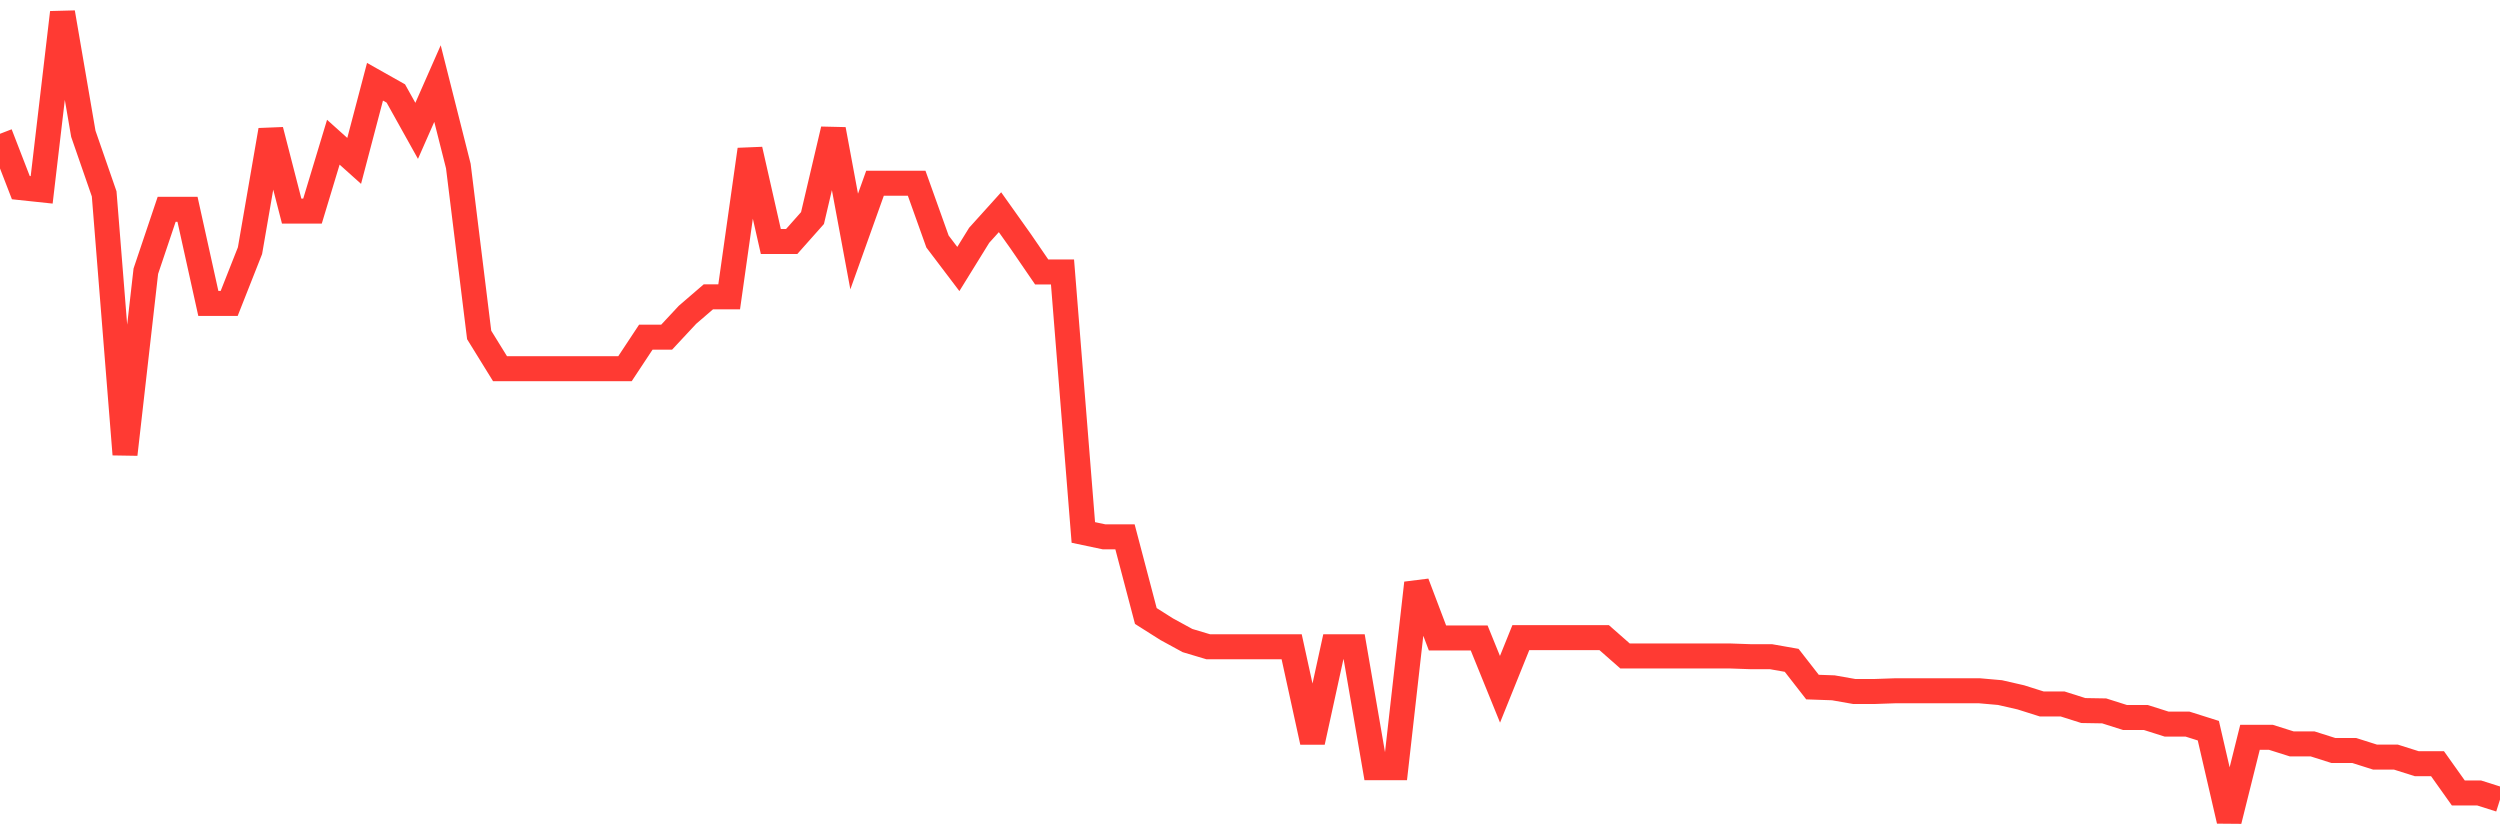 <svg
  xmlns="http://www.w3.org/2000/svg"
  xmlns:xlink="http://www.w3.org/1999/xlink"
  width="120"
  height="40"
  viewBox="0 0 120 40"
  preserveAspectRatio="none"
>
  <polyline
    points="0,6.422 1,9.007 2,9.113 3,0.6 4,6.422 5,9.306 6,21.812 7,13.017 8,10.045 9,10.045 10,14.565 11,14.565 12,12.032 13,6.246 14,10.133 15,10.133 16,6.826 17,7.723 18,3.924 19,4.487 20,6.281 21,4.012 22,7.97 23,16.078 24,17.696 25,17.696 26,17.696 27,17.696 28,17.696 29,17.696 30,17.696 31,16.183 32,16.183 33,15.11 34,14.249 35,14.249 36,7.178 37,11.593 38,11.593 39,10.467 40,6.211 41,11.593 42,8.796 43,8.796 44,8.796 45,11.593 46,12.912 47,11.294 48,10.186 49,11.593 50,13.053 51,13.053 52,25.558 53,25.769 54,25.769 55,29.568 56,30.201 57,30.747 58,31.046 59,31.046 60,31.046 61,31.046 62,31.046 63,35.618 64,31.046 65,31.046 66,36.85 67,36.85 68,27.985 69,30.623 70,30.623 71,30.623 72,33.086 73,30.606 74,30.606 75,30.606 76,30.606 77,30.606 78,31.485 79,31.485 80,31.485 81,31.485 82,31.485 83,31.485 84,31.52 85,31.52 86,31.696 87,32.98 88,33.015 89,33.191 90,33.191 91,33.156 92,33.156 93,33.156 94,33.156 95,33.156 96,33.244 97,33.473 98,33.789 99,33.789 100,34.106 101,34.123 102,34.44 103,34.44 104,34.757 105,34.757 106,35.073 107,39.4 108,35.39 109,35.39 110,35.706 111,35.706 112,36.023 113,36.023 114,36.34 115,36.34 116,36.656 117,36.656 118,38.063 119,38.063 120,38.38"
    fill="none"
    stroke="#ff3a33"
    stroke-width="1.2"
  >
  </polyline>
</svg>